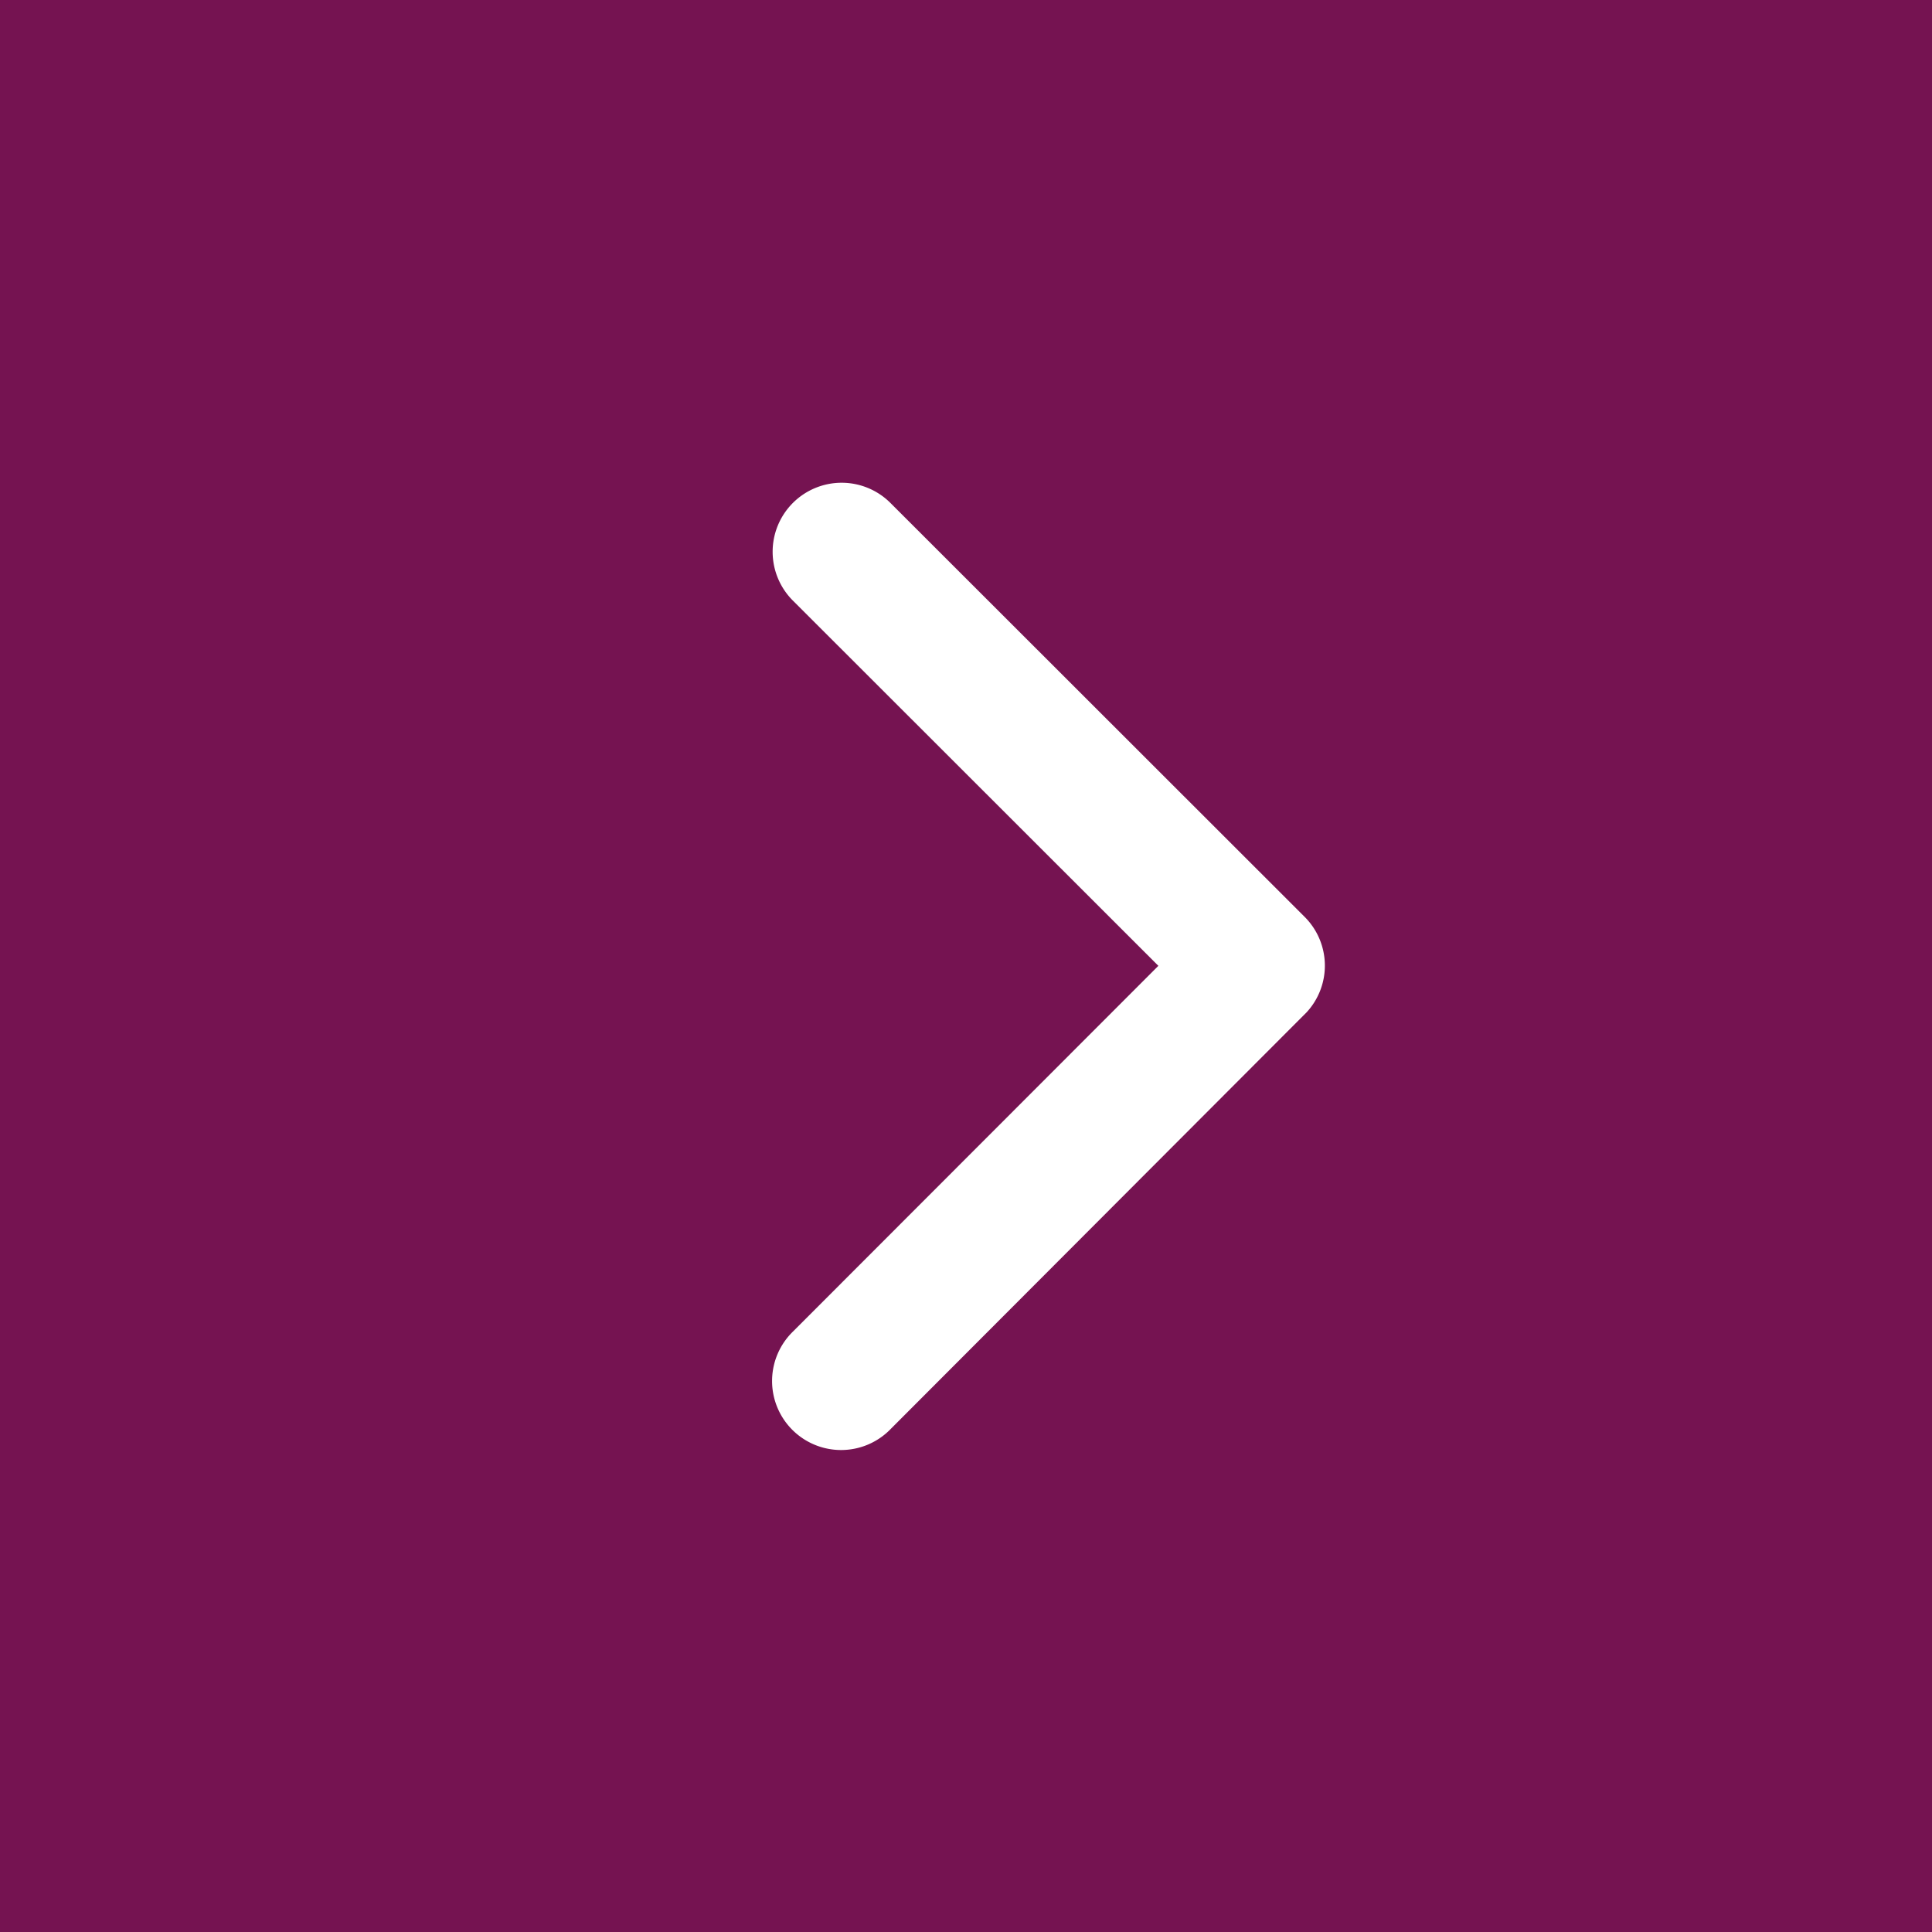 <svg xmlns="http://www.w3.org/2000/svg" width="100" height="100" viewBox="0 0 100 100">
  <g id="Group_2961" data-name="Group 2961" transform="translate(352 -3669)">
    <rect id="Rectangle_58" data-name="Rectangle 58" width="100" height="100" transform="translate(-352 3669)" fill="#751351"/>
    <path id="Icon_ionic-ios-arrow-back" data-name="Icon ionic-ios-arrow-back" d="M31.21,31.183,12.3,12.286a3.572,3.572,0,1,1,5.059-5.044l21.43,21.415a3.564,3.564,0,0,1,.1,4.926L17.369,55.142A3.572,3.572,0,1,1,12.31,50.1Z" transform="translate(-323.253 3687.808)" fill="#fff"/>
  </g>
</svg>
